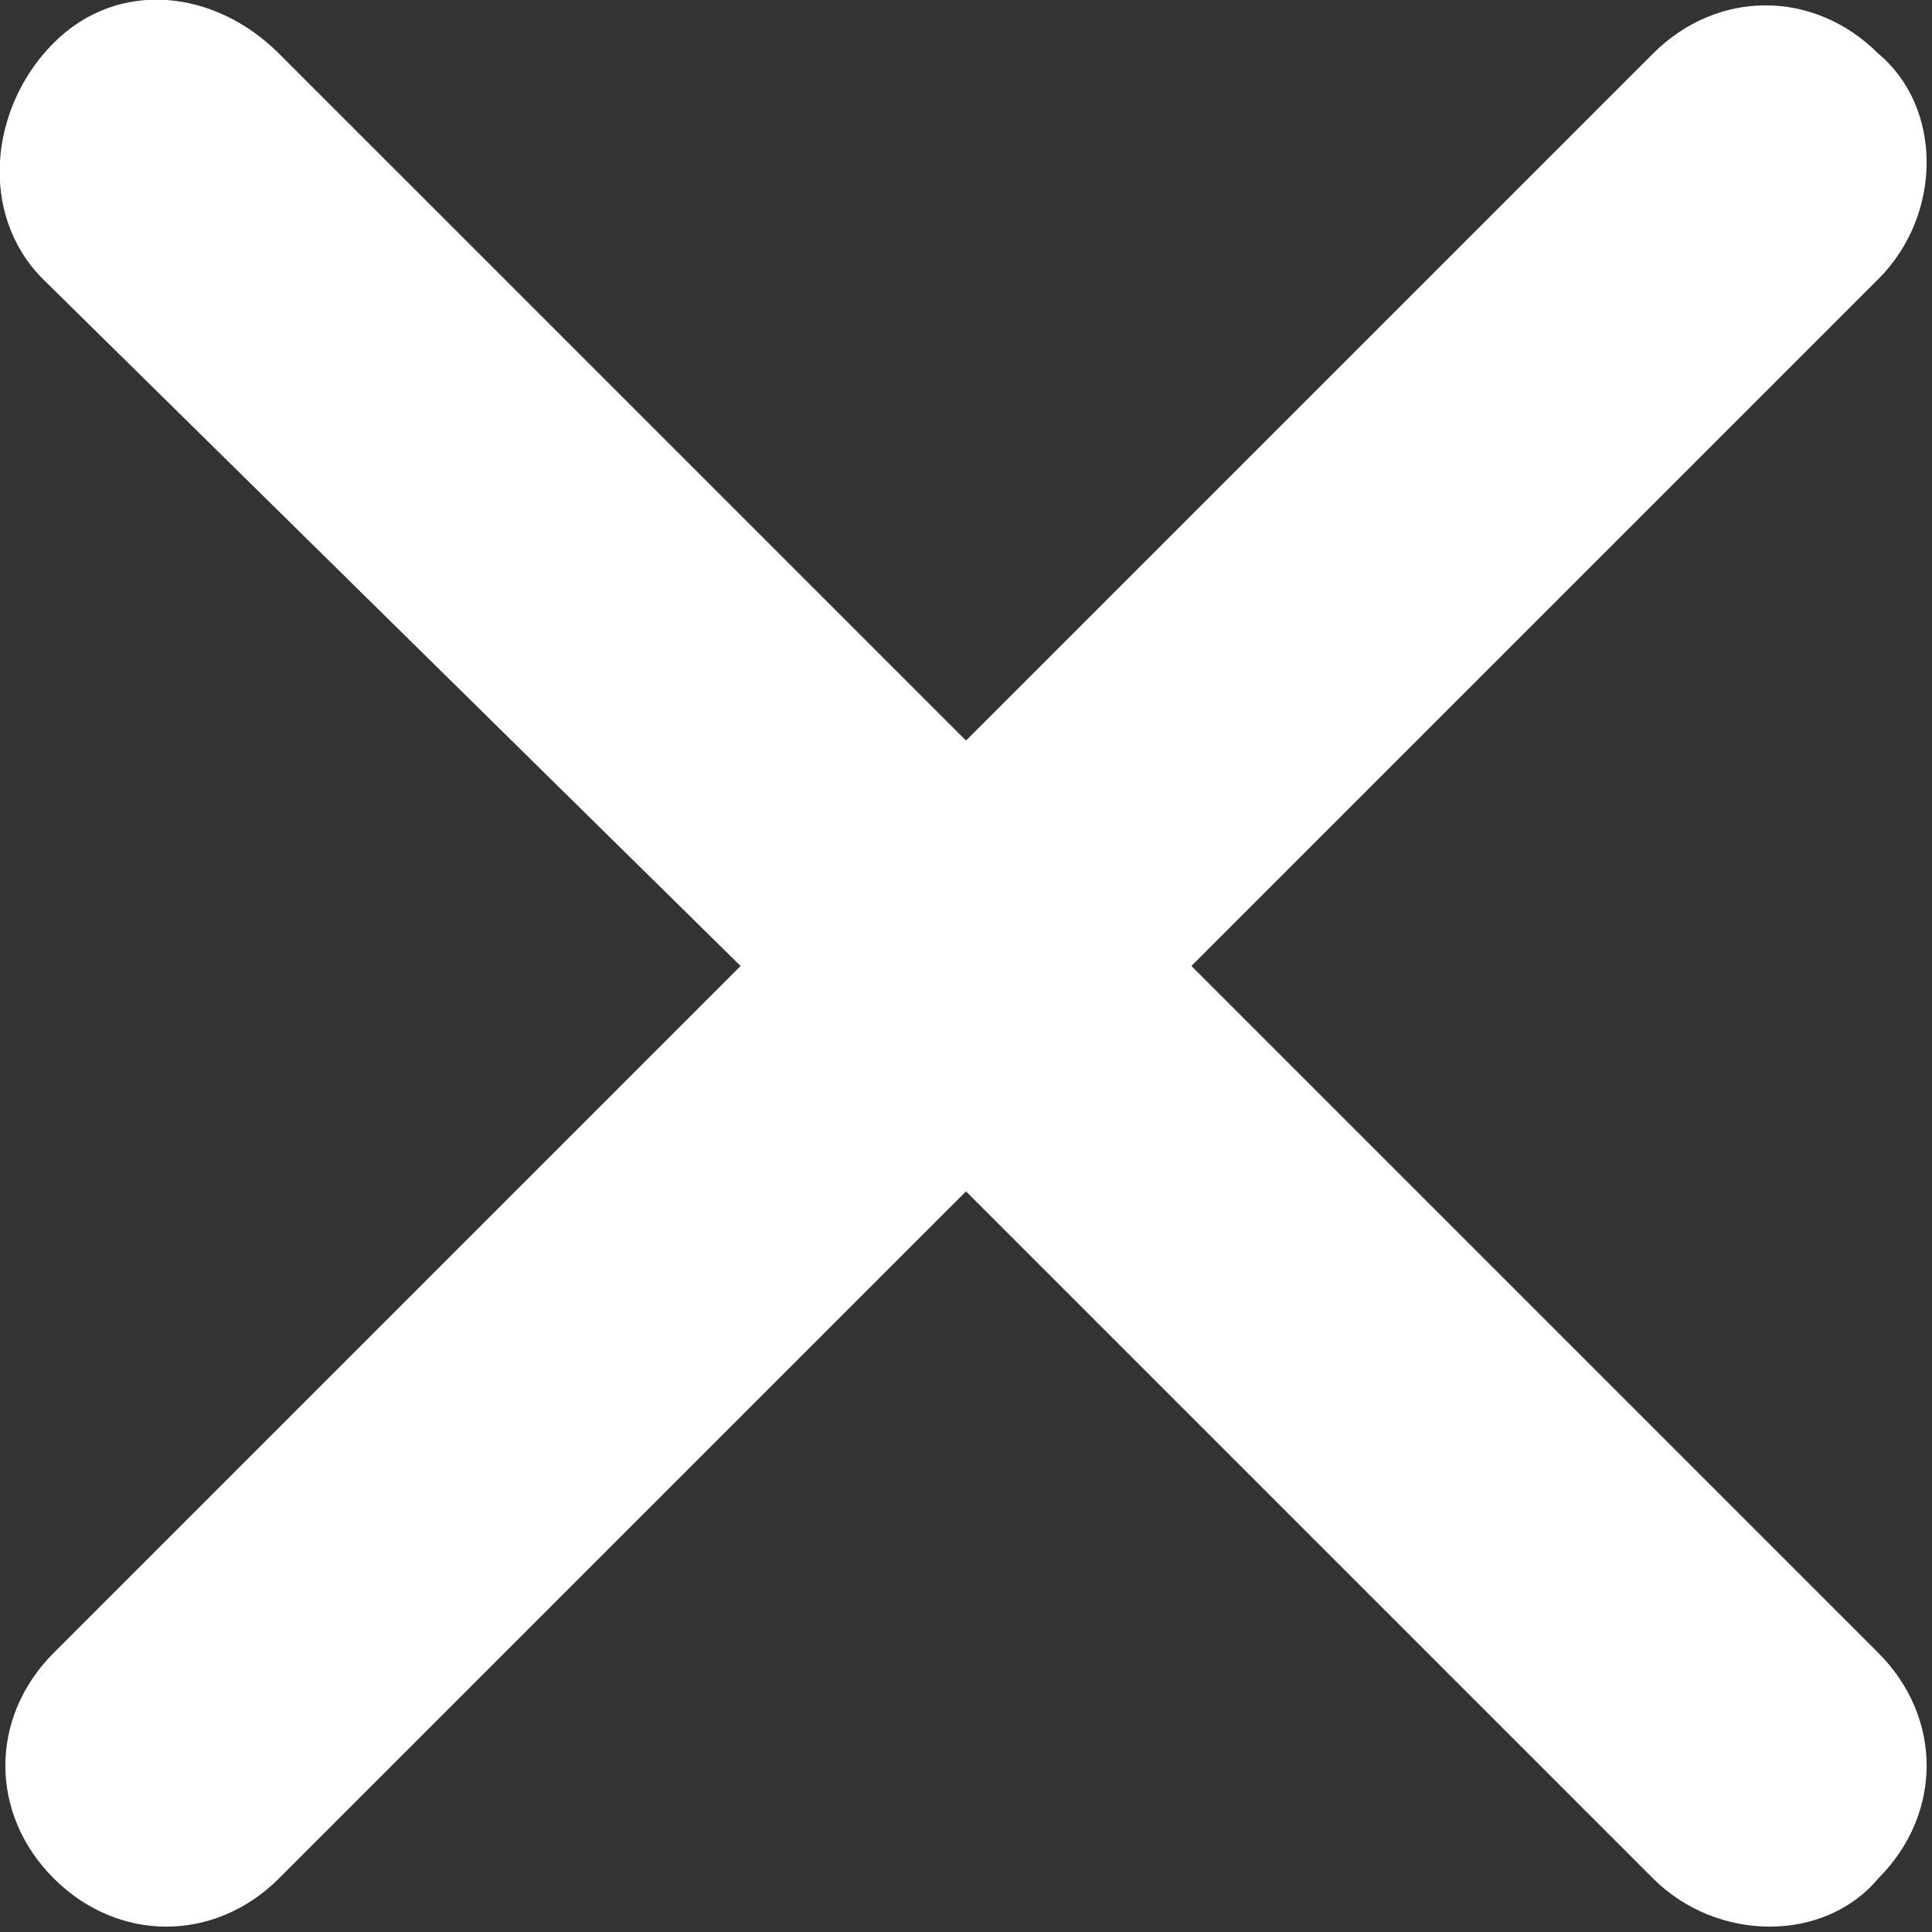 <?xml version="1.0" encoding="utf-8"?>
<!-- Generator: Adobe Illustrator 27.5.0, SVG Export Plug-In . SVG Version: 6.00 Build 0)  -->
<svg version="1.1" id="Layer_1" xmlns="http://www.w3.org/2000/svg" xmlns:xlink="http://www.w3.org/1999/xlink" x="0px" y="0px"
	 viewBox="0 0 18 18" style="enable-background:new 0 0 18 18;" xml:space="preserve">
<rect x="0" y="0" width="18" height="18" fill="#333333" stroke="none"/>
<style type="text/css">
	.st0{fill:#FFFFFF;}
</style>
<path id="Icon_ionic-ios-close" class="st0" d="M11.1,9l6.4-6.4c0.6-0.6,0.6-1.6,0-2.1c-0.6-0.6-1.5-0.6-2.1,0L9,6.9L2.6,0.5
	C2-0.1,1.1-0.2,0.5,0.4C-0.1,1-0.2,2,0.4,2.6c0,0,0,0,0,0L6.9,9l-6.4,6.4c-0.6,0.6-0.6,1.5,0,2.1c0.6,0.6,1.5,0.6,2.1,0c0,0,0,0,0,0
	L9,11.1l6.4,6.4c0.6,0.6,1.6,0.6,2.1,0c0.6-0.6,0.6-1.5,0-2.1L11.1,9z"/>
</svg>
